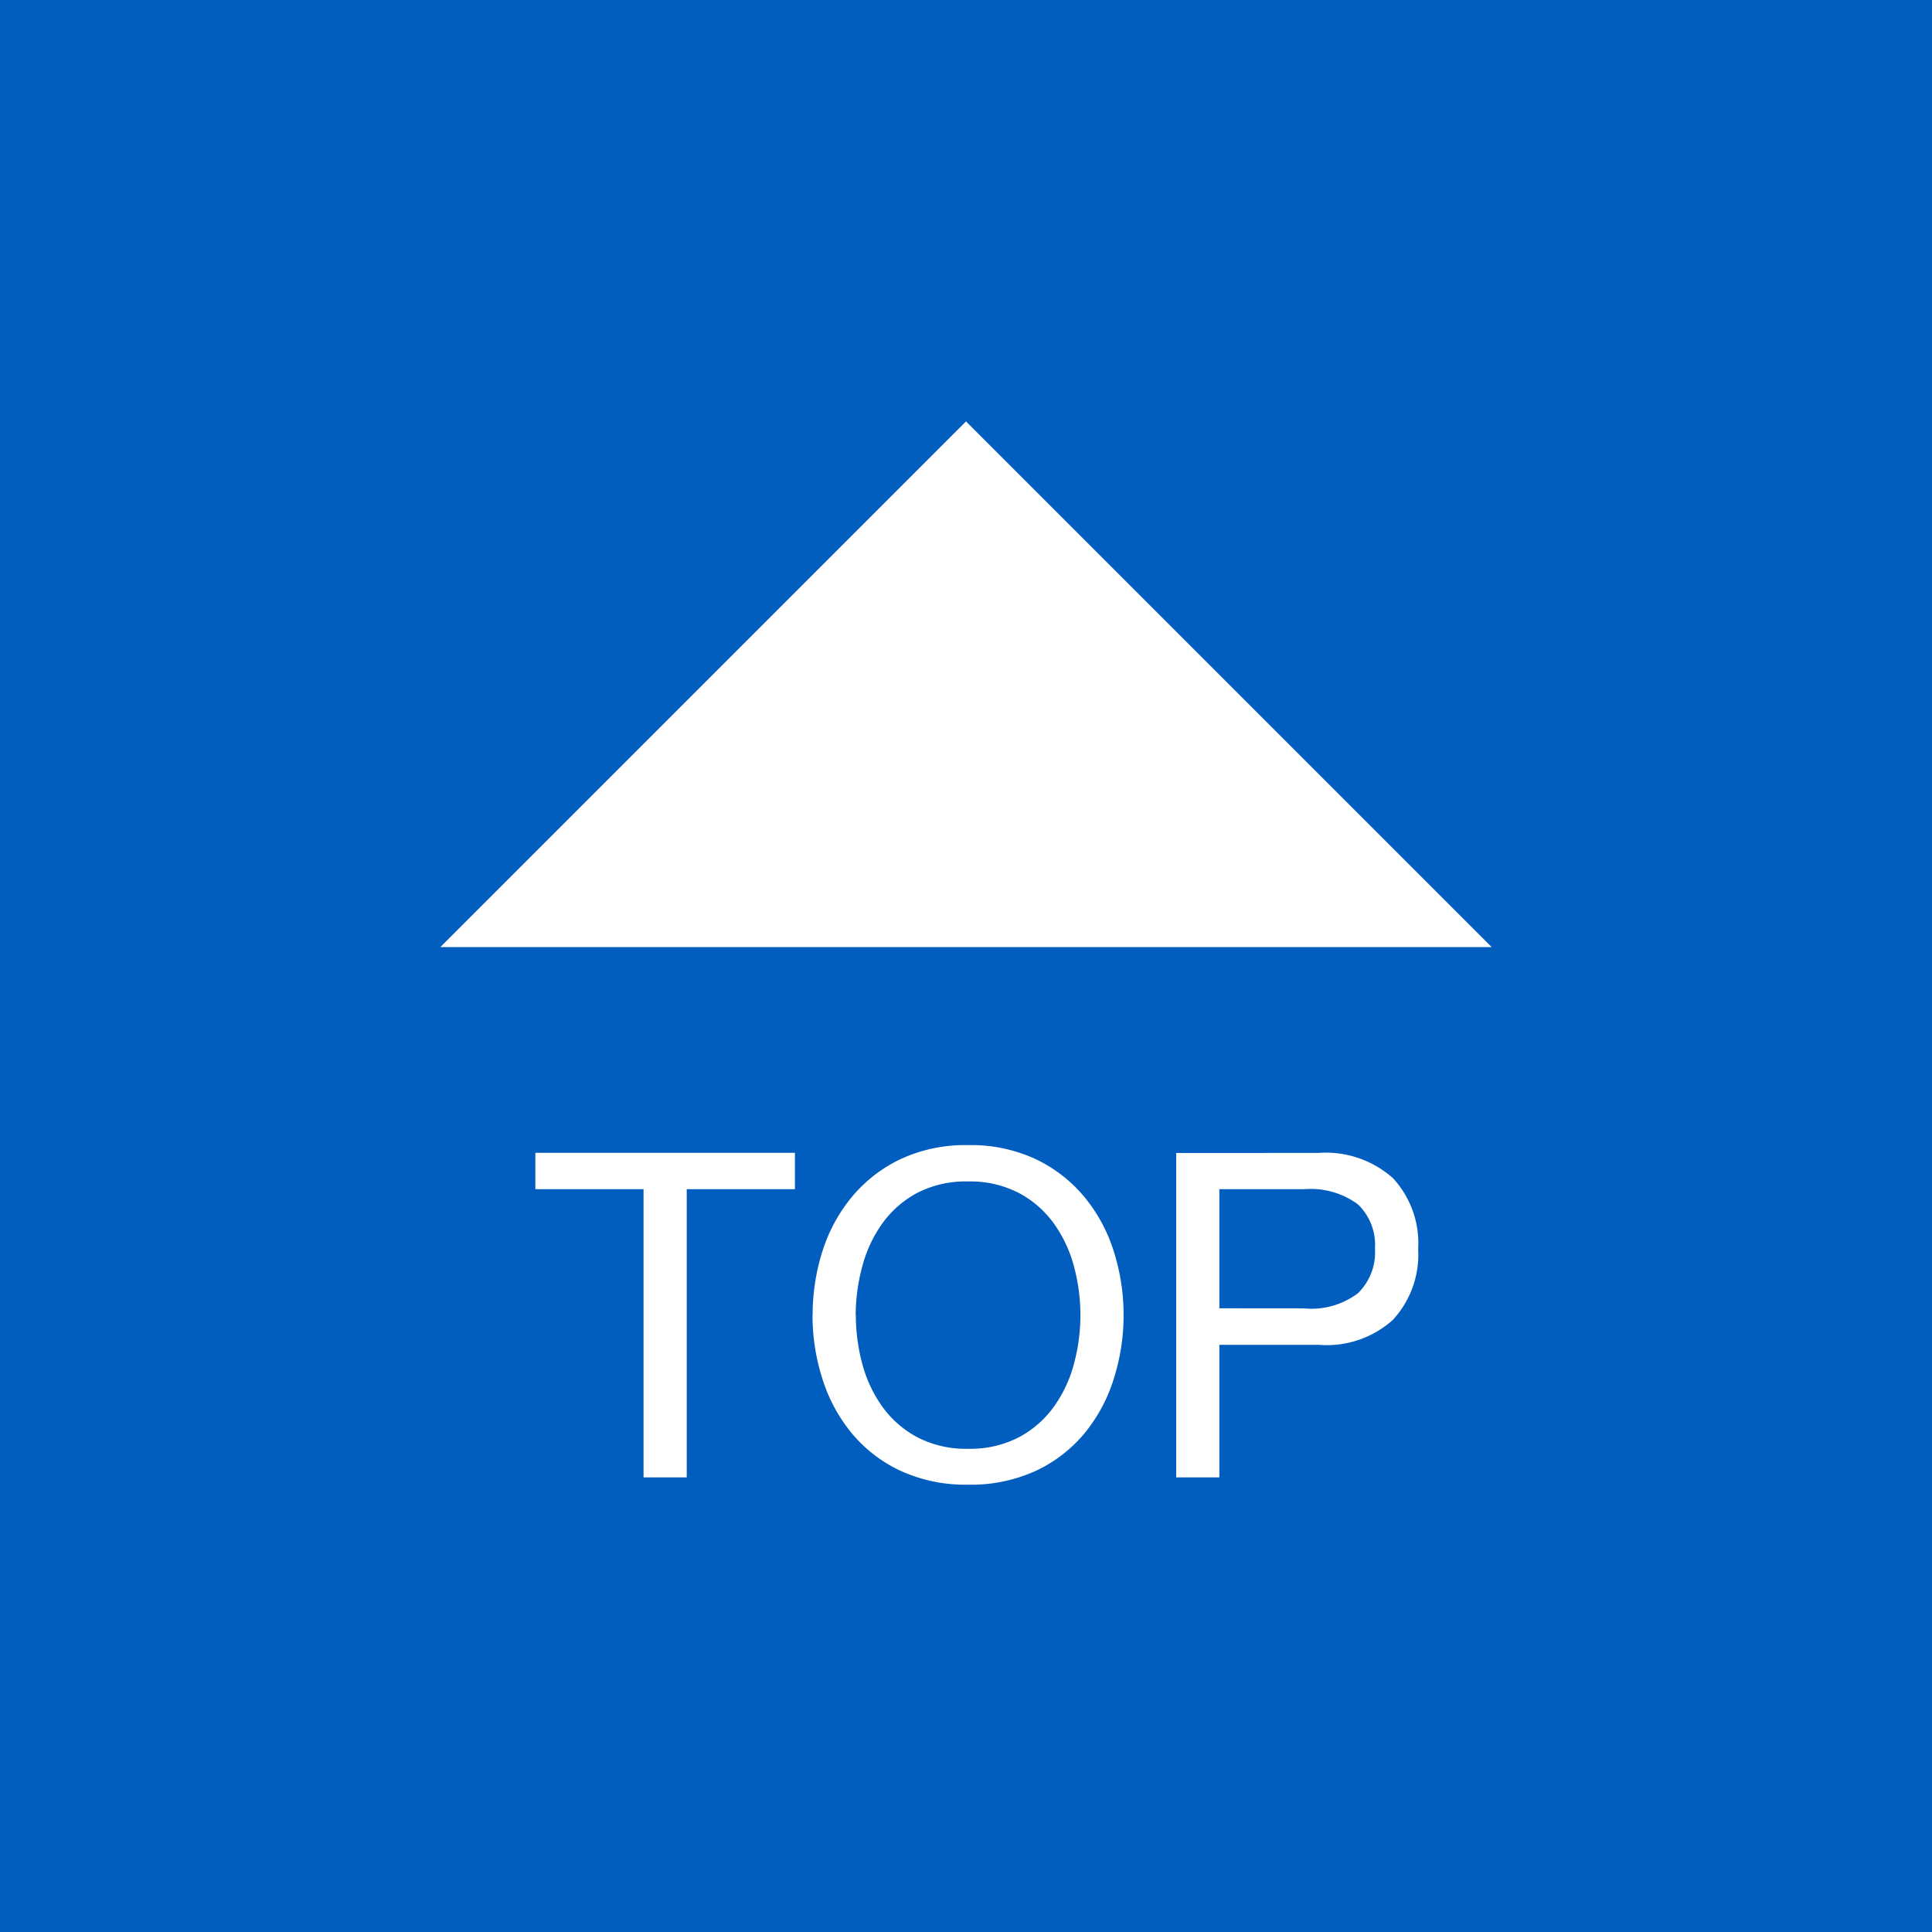 <svg xmlns="http://www.w3.org/2000/svg" width="51" height="51" viewBox="0 0 51 51">
  <g id="pageup" transform="translate(-4782 -7375)">
    <rect id="長方形_95" data-name="長方形 95" width="51" height="51" transform="translate(4782 7375)" fill="#015dbe"/>
    <path id="icon01" d="M0,0H19.624L0,19.624Z" transform="translate(4807.5 7386.124) rotate(45)" fill="#fff"/>
    <path id="パス_38" data-name="パス 38" d="M-9.012-7.608V0h1.14V-7.608h2.856v-.96h-6.852v.96Zm5.6,3.324A4.939,4.939,0,0,1-3.24-5.562,3.471,3.471,0,0,1-2.712-6.7a2.7,2.7,0,0,1,.924-.81A2.779,2.779,0,0,1-.444-7.812,2.779,2.779,0,0,1,.9-7.506a2.7,2.7,0,0,1,.924.81,3.471,3.471,0,0,1,.528,1.134A4.939,4.939,0,0,1,2.52-4.284a4.939,4.939,0,0,1-.168,1.278,3.471,3.471,0,0,1-.528,1.134,2.7,2.7,0,0,1-.924.81A2.779,2.779,0,0,1-.444-.756a2.779,2.779,0,0,1-1.344-.306,2.7,2.7,0,0,1-.924-.81A3.471,3.471,0,0,1-3.24-3.006,4.939,4.939,0,0,1-3.408-4.284Zm-1.14,0A5.521,5.521,0,0,0-4.29-2.6a4.249,4.249,0,0,0,.774,1.434,3.714,3.714,0,0,0,1.284.99A4.113,4.113,0,0,0-.444.192,4.113,4.113,0,0,0,1.344-.174a3.714,3.714,0,0,0,1.284-.99A4.249,4.249,0,0,0,3.4-2.6,5.521,5.521,0,0,0,3.66-4.284,5.522,5.522,0,0,0,3.4-5.97,4.249,4.249,0,0,0,2.628-7.4a3.778,3.778,0,0,0-1.284-1A4.057,4.057,0,0,0-.444-8.772,4.057,4.057,0,0,0-2.232-8.4a3.778,3.778,0,0,0-1.284,1A4.249,4.249,0,0,0-4.29-5.97,5.521,5.521,0,0,0-4.548-4.284Zm10.74-.18V-7.608H8.424a2.1,2.1,0,0,1,1.422.4,1.487,1.487,0,0,1,.45,1.17,1.506,1.506,0,0,1-.45,1.176,2.036,2.036,0,0,1-1.422.4Zm-1.14-4.1V0h1.14V-3.5H8.808a2.61,2.61,0,0,0,1.962-.66,2.544,2.544,0,0,0,.666-1.872A2.523,2.523,0,0,0,10.77-7.9a2.66,2.66,0,0,0-1.962-.666Z" transform="translate(4808 7414)" fill="#fff"/>
  </g>
</svg>
